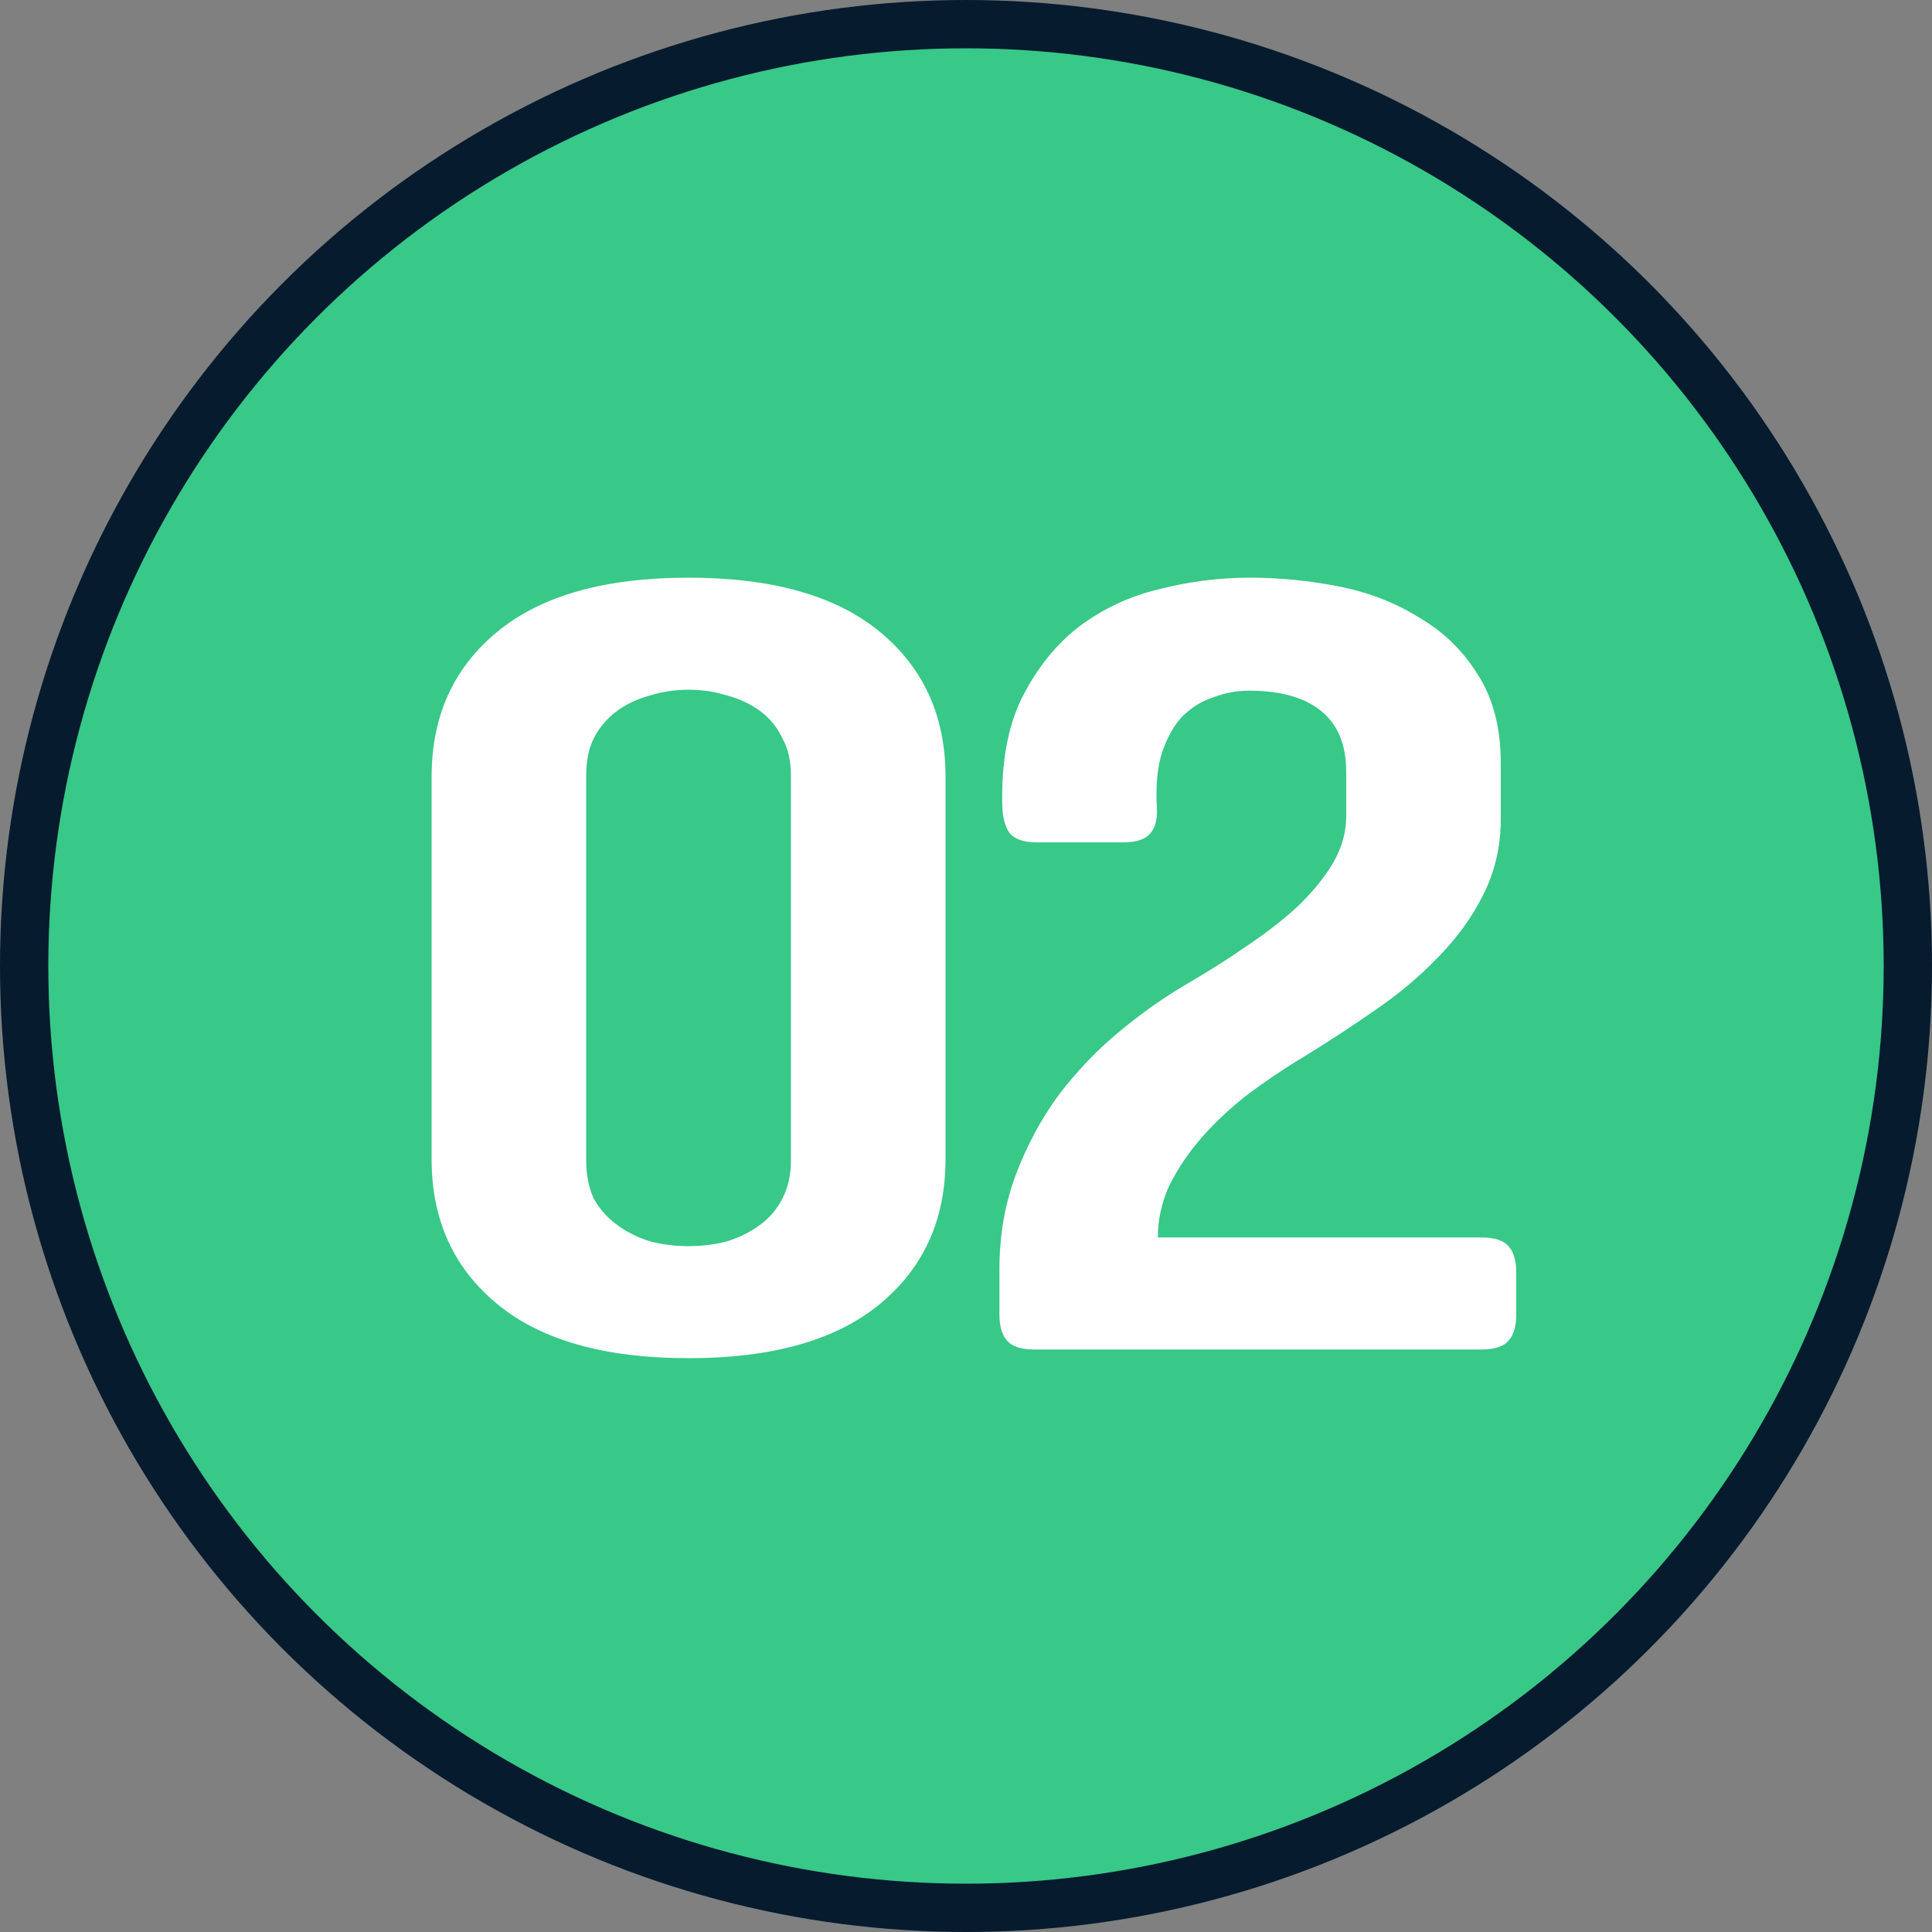 <svg width="40" height="40" viewBox="0 0 40 40" fill="none" xmlns="http://www.w3.org/2000/svg">
<rect x="0" y="0" width="40" height="40" fill="#808080" stroke="none"/>
<circle cx="20" cy="20" r="19.5" fill="#38C888" stroke="#061B2E"/>
<path d="M8.936 16.08C8.936 14.827 9.389 13.827 10.296 13.08C11.202 12.333 12.522 11.96 14.255 11.96C15.989 11.96 17.309 12.333 18.215 13.08C19.122 13.827 19.576 14.827 19.576 16.08V24C19.576 25.253 19.122 26.253 18.215 27C17.309 27.747 15.989 28.12 14.255 28.12C12.522 28.12 11.202 27.747 10.296 27C9.389 26.253 8.936 25.253 8.936 24V16.08ZM12.136 24.02C12.136 24.327 12.189 24.593 12.296 24.82C12.415 25.033 12.575 25.213 12.775 25.36C12.976 25.507 13.202 25.62 13.456 25.7C13.709 25.767 13.976 25.8 14.255 25.8C14.536 25.8 14.802 25.767 15.056 25.7C15.309 25.62 15.536 25.507 15.736 25.36C15.935 25.213 16.089 25.033 16.195 24.82C16.316 24.593 16.375 24.327 16.375 24.02V16.06C16.375 15.753 16.316 15.493 16.195 15.28C16.089 15.053 15.935 14.867 15.736 14.72C15.536 14.573 15.309 14.467 15.056 14.4C14.802 14.32 14.536 14.28 14.255 14.28C13.976 14.28 13.709 14.32 13.456 14.4C13.202 14.467 12.976 14.573 12.775 14.72C12.575 14.867 12.415 15.053 12.296 15.28C12.189 15.493 12.136 15.753 12.136 16.06V24.02ZM27.872 15.98C27.872 15.42 27.699 15 27.352 14.72C27.006 14.44 26.512 14.3 25.872 14.3C25.606 14.3 25.352 14.347 25.112 14.44C24.872 14.52 24.659 14.653 24.472 14.84C24.299 15.027 24.159 15.28 24.052 15.6C23.959 15.907 23.926 16.28 23.952 16.72C23.966 16.96 23.919 17.14 23.812 17.26C23.706 17.38 23.519 17.44 23.252 17.44H21.472C21.206 17.44 21.019 17.38 20.912 17.26C20.819 17.14 20.766 16.96 20.752 16.72C20.726 15.813 20.859 15.06 21.152 14.46C21.459 13.847 21.852 13.353 22.332 12.98C22.826 12.607 23.379 12.347 23.992 12.2C24.619 12.04 25.246 11.96 25.872 11.96C26.486 11.96 27.099 12.02 27.712 12.14C28.326 12.26 28.879 12.473 29.372 12.78C29.879 13.073 30.286 13.467 30.592 13.96C30.912 14.453 31.072 15.067 31.072 15.8V16.96C31.072 17.52 30.952 18.04 30.712 18.52C30.472 19 30.152 19.44 29.752 19.84C29.366 20.24 28.926 20.607 28.432 20.94C27.952 21.273 27.472 21.587 26.992 21.88C26.592 22.12 26.206 22.38 25.832 22.66C25.472 22.94 25.152 23.24 24.872 23.56C24.606 23.867 24.386 24.193 24.212 24.54C24.052 24.887 23.972 25.247 23.972 25.62H30.672C30.939 25.62 31.126 25.68 31.232 25.8C31.339 25.92 31.392 26.1 31.392 26.34V27.22C31.392 27.46 31.339 27.64 31.232 27.76C31.126 27.88 30.939 27.94 30.672 27.94H21.412C21.146 27.94 20.959 27.88 20.852 27.76C20.746 27.64 20.692 27.46 20.692 27.22V26.28C20.692 25.573 20.806 24.92 21.032 24.32C21.259 23.72 21.552 23.173 21.912 22.68C22.286 22.187 22.706 21.747 23.172 21.36C23.639 20.973 24.112 20.64 24.592 20.36C25.006 20.12 25.406 19.867 25.792 19.6C26.192 19.333 26.546 19.06 26.852 18.78C27.159 18.487 27.406 18.187 27.592 17.88C27.779 17.56 27.872 17.233 27.872 16.9V15.98Z" fill="white"/>
</svg>
